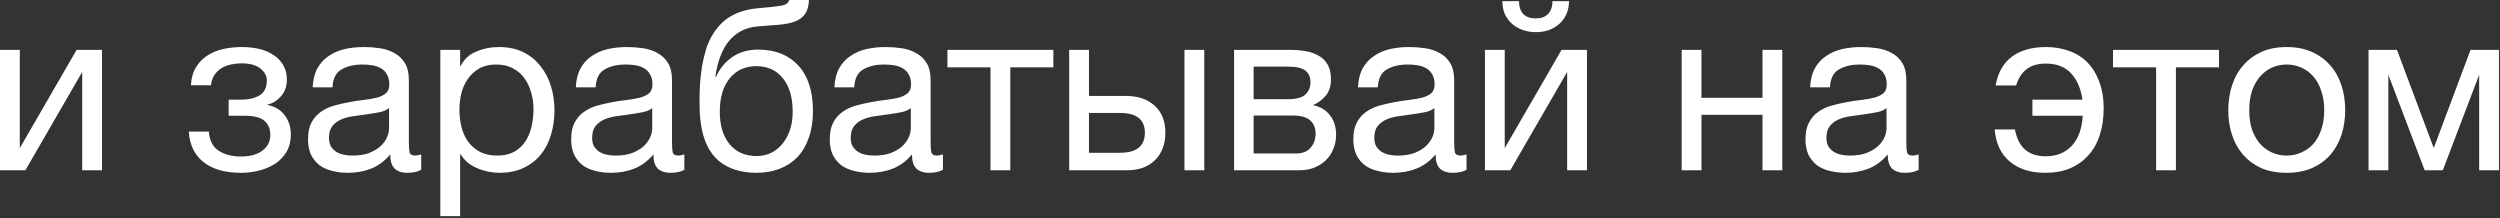 <?xml version="1.0" encoding="UTF-8"?> <svg xmlns="http://www.w3.org/2000/svg" width="687" height="60" viewBox="0 0 687 60" fill="none"><rect x="0" y="0" width="687" height="60" fill="#333333" stroke="none"/><path d="M-8.10623e-06 13.696H5.44V40.704L21.056 13.696H28.032V46.784H22.592V19.776L6.976 46.784H-8.10623e-06V13.696ZM66.222 47.488C61.828 47.488 58.393 46.507 55.919 44.544C53.444 42.581 52.1 39.787 51.886 36.16H57.391C57.561 38.592 58.457 40.341 60.078 41.408C61.7 42.475 63.727 43.008 66.159 43.008C68.761 43.008 70.766 42.453 72.174 41.344C73.582 40.235 74.287 38.827 74.287 37.12C74.287 35.456 73.753 34.155 72.686 33.216C71.62 32.277 69.806 31.808 67.246 31.808H62.831V27.392H66.35C68.27 27.392 69.913 27.008 71.278 26.24C72.644 25.429 73.326 24.043 73.326 22.08C73.326 20.843 72.729 19.755 71.534 18.816C70.382 17.877 68.654 17.408 66.35 17.408C65.369 17.408 64.388 17.515 63.407 17.728C62.468 17.941 61.614 18.283 60.846 18.752C60.078 19.221 59.438 19.84 58.926 20.608C58.414 21.376 58.094 22.315 57.967 23.424H52.462C52.59 21.376 53.081 19.691 53.934 18.368C54.788 17.003 55.855 15.936 57.135 15.168C58.414 14.357 59.865 13.781 61.486 13.44C63.108 13.099 64.751 12.928 66.415 12.928C68.121 12.928 69.721 13.099 71.215 13.44C72.708 13.781 74.009 14.336 75.118 15.104C76.27 15.829 77.166 16.747 77.806 17.856C78.489 18.965 78.831 20.288 78.831 21.824C78.831 23.744 78.276 25.301 77.166 26.496C76.1 27.691 74.884 28.437 73.519 28.736V28.864C74.287 28.992 75.055 29.248 75.823 29.632C76.591 30.016 77.273 30.549 77.871 31.232C78.468 31.872 78.959 32.683 79.343 33.664C79.727 34.603 79.918 35.712 79.918 36.992C79.918 38.784 79.534 40.341 78.766 41.664C77.999 42.987 76.975 44.075 75.695 44.928C74.415 45.781 72.942 46.421 71.278 46.848C69.657 47.275 67.972 47.488 66.222 47.488ZM95.59 47.488C94.096 47.488 92.688 47.317 91.365 46.976C90.043 46.677 88.87 46.165 87.846 45.44C86.864 44.672 86.075 43.712 85.478 42.56C84.923 41.365 84.645 39.936 84.645 38.272C84.645 36.395 84.966 34.859 85.606 33.664C86.246 32.469 87.078 31.509 88.102 30.784C89.168 30.016 90.363 29.44 91.686 29.056C93.051 28.672 94.438 28.352 95.846 28.096C97.339 27.797 98.747 27.584 100.069 27.456C101.435 27.285 102.629 27.072 103.653 26.816C104.677 26.517 105.488 26.112 106.085 25.6C106.683 25.045 106.981 24.256 106.981 23.232C106.981 22.037 106.747 21.077 106.277 20.352C105.851 19.627 105.275 19.072 104.549 18.688C103.867 18.304 103.077 18.048 102.181 17.92C101.328 17.792 100.475 17.728 99.621 17.728C97.317 17.728 95.397 18.176 93.862 19.072C92.326 19.925 91.493 21.568 91.365 24H85.925C86.011 21.952 86.438 20.224 87.206 18.816C87.974 17.408 88.998 16.277 90.278 15.424C91.558 14.528 93.008 13.888 94.629 13.504C96.293 13.12 98.064 12.928 99.942 12.928C101.435 12.928 102.907 13.035 104.357 13.248C105.851 13.461 107.195 13.909 108.389 14.592C109.584 15.232 110.544 16.149 111.269 17.344C111.995 18.539 112.357 20.096 112.357 22.016V39.04C112.357 40.32 112.421 41.259 112.549 41.856C112.72 42.453 113.232 42.752 114.085 42.752C114.469 42.752 115.024 42.645 115.749 42.432V46.656C114.811 47.211 113.509 47.488 111.845 47.488C110.437 47.488 109.307 47.104 108.453 46.336C107.643 45.525 107.237 44.224 107.237 42.432C105.744 44.224 103.995 45.525 101.989 46.336C100.027 47.104 97.894 47.488 95.59 47.488ZM96.805 42.752C98.597 42.752 100.133 42.517 101.413 42.048C102.693 41.536 103.739 40.917 104.549 40.192C105.36 39.424 105.957 38.613 106.341 37.76C106.725 36.864 106.917 36.032 106.917 35.264V29.696C106.235 30.251 105.339 30.635 104.229 30.848C103.12 31.061 101.947 31.253 100.709 31.424C99.515 31.595 98.299 31.765 97.061 31.936C95.824 32.107 94.715 32.405 93.734 32.832C92.752 33.259 91.942 33.877 91.302 34.688C90.704 35.456 90.406 36.523 90.406 37.888C90.406 38.784 90.576 39.552 90.918 40.192C91.302 40.789 91.771 41.28 92.326 41.664C92.923 42.048 93.606 42.325 94.374 42.496C95.141 42.667 95.952 42.752 96.805 42.752ZM121.004 13.696H126.444V18.176H126.572C127.468 16.341 128.876 15.019 130.796 14.208C132.716 13.355 134.828 12.928 137.132 12.928C139.692 12.928 141.911 13.397 143.788 14.336C145.708 15.275 147.287 16.555 148.524 18.176C149.804 19.755 150.764 21.589 151.404 23.68C152.044 25.771 152.364 27.989 152.364 30.336C152.364 32.725 152.044 34.965 151.404 37.056C150.807 39.104 149.868 40.917 148.588 42.496C147.351 44.032 145.772 45.248 143.852 46.144C141.975 47.04 139.778 47.488 137.26 47.488C136.407 47.488 135.49 47.403 134.508 47.232C133.527 47.061 132.546 46.784 131.564 46.4C130.583 46.016 129.644 45.504 128.748 44.864C127.895 44.181 127.17 43.349 126.572 42.368H126.444V59.392H121.004V13.696ZM136.684 42.752C138.519 42.752 140.076 42.389 141.356 41.664C142.636 40.939 143.66 39.979 144.428 38.784C145.196 37.589 145.751 36.224 146.092 34.688C146.434 33.152 146.604 31.573 146.604 29.952C146.604 28.416 146.391 26.923 145.964 25.472C145.58 23.979 144.962 22.656 144.108 21.504C143.298 20.352 142.231 19.435 140.908 18.752C139.628 18.069 138.114 17.728 136.364 17.728C134.53 17.728 132.972 18.091 131.692 18.816C130.412 19.541 129.367 20.501 128.556 21.696C127.746 22.848 127.148 24.171 126.764 25.664C126.423 27.157 126.252 28.672 126.252 30.208C126.252 31.829 126.444 33.408 126.828 34.944C127.212 36.437 127.81 37.76 128.62 38.912C129.474 40.064 130.562 41.003 131.884 41.728C133.207 42.411 134.807 42.752 136.684 42.752ZM167.902 47.488C166.409 47.488 165.001 47.317 163.678 46.976C162.355 46.677 161.182 46.165 160.158 45.44C159.177 44.672 158.387 43.712 157.79 42.56C157.235 41.365 156.958 39.936 156.958 38.272C156.958 36.395 157.278 34.859 157.918 33.664C158.558 32.469 159.39 31.509 160.414 30.784C161.481 30.016 162.675 29.44 163.998 29.056C165.363 28.672 166.75 28.352 168.158 28.096C169.651 27.797 171.059 27.584 172.382 27.456C173.747 27.285 174.942 27.072 175.966 26.816C176.99 26.517 177.801 26.112 178.398 25.6C178.995 25.045 179.294 24.256 179.294 23.232C179.294 22.037 179.059 21.077 178.59 20.352C178.163 19.627 177.587 19.072 176.862 18.688C176.179 18.304 175.39 18.048 174.494 17.92C173.641 17.792 172.787 17.728 171.934 17.728C169.63 17.728 167.71 18.176 166.174 19.072C164.638 19.925 163.806 21.568 163.678 24H158.238C158.323 21.952 158.75 20.224 159.518 18.816C160.286 17.408 161.31 16.277 162.59 15.424C163.87 14.528 165.321 13.888 166.942 13.504C168.606 13.12 170.377 12.928 172.254 12.928C173.747 12.928 175.219 13.035 176.67 13.248C178.163 13.461 179.507 13.909 180.702 14.592C181.897 15.232 182.857 16.149 183.582 17.344C184.307 18.539 184.67 20.096 184.67 22.016V39.04C184.67 40.32 184.734 41.259 184.862 41.856C185.033 42.453 185.545 42.752 186.398 42.752C186.782 42.752 187.337 42.645 188.062 42.432V46.656C187.123 47.211 185.822 47.488 184.158 47.488C182.75 47.488 181.619 47.104 180.766 46.336C179.955 45.525 179.55 44.224 179.55 42.432C178.057 44.224 176.307 45.525 174.302 46.336C172.339 47.104 170.206 47.488 167.902 47.488ZM169.118 42.752C170.91 42.752 172.446 42.517 173.726 42.048C175.006 41.536 176.051 40.917 176.862 40.192C177.673 39.424 178.27 38.613 178.654 37.76C179.038 36.864 179.23 36.032 179.23 35.264V29.696C178.547 30.251 177.651 30.635 176.542 30.848C175.433 31.061 174.259 31.253 173.022 31.424C171.827 31.595 170.611 31.765 169.374 31.936C168.137 32.107 167.027 32.405 166.046 32.832C165.065 33.259 164.254 33.877 163.614 34.688C163.017 35.456 162.718 36.523 162.718 37.888C162.718 38.784 162.889 39.552 163.23 40.192C163.614 40.789 164.083 41.28 164.638 41.664C165.235 42.048 165.918 42.325 166.686 42.496C167.454 42.667 168.265 42.752 169.118 42.752ZM207.909 47.488C203.642 47.488 200.186 46.4 197.541 44.224C194.938 42.048 193.296 38.677 192.613 34.112C192.357 32.32 192.229 30.315 192.229 28.096C192.229 26.517 192.272 24.875 192.357 23.168C192.485 21.461 192.677 19.776 192.933 18.112C193.232 16.448 193.616 14.848 194.085 13.312C194.597 11.776 195.258 10.389 196.069 9.152C197.52 6.891 199.29 5.227 201.381 4.16C203.472 3.051 206.096 2.389 209.253 2.176C211.344 2.005 213.093 1.813 214.501 1.6C215.909 1.387 216.698 0.853 216.869 5.72205e-05H222.309C222.224 1.664 221.861 2.944 221.221 3.84C220.581 4.736 219.685 5.419 218.533 5.888C217.381 6.315 215.973 6.613 214.309 6.784C212.645 6.912 210.704 7.061 208.485 7.232C206.65 7.36 205.05 7.787 203.685 8.512C202.32 9.237 201.146 10.219 200.165 11.456C199.226 12.651 198.458 14.08 197.861 15.744C197.264 17.365 196.837 19.157 196.581 21.12H196.773C197.712 18.944 199.162 17.152 201.125 15.744C203.13 14.336 205.541 13.632 208.357 13.632C213.008 13.632 216.677 15.083 219.365 17.984C222.053 20.885 223.397 25.067 223.397 30.528C223.397 33.301 223.013 35.755 222.245 37.888C221.52 39.979 220.474 41.749 219.109 43.2C217.744 44.608 216.101 45.675 214.181 46.4C212.304 47.125 210.213 47.488 207.909 47.488ZM207.973 42.88C209.253 42.88 210.49 42.624 211.685 42.112C212.88 41.557 213.925 40.768 214.821 39.744C215.717 38.72 216.442 37.461 216.997 35.968C217.552 34.432 217.829 32.661 217.829 30.656C217.829 26.773 216.933 23.723 215.141 21.504C213.349 19.285 210.917 18.176 207.845 18.176C204.773 18.176 202.32 19.307 200.485 21.568C198.693 23.787 197.797 26.837 197.797 30.72C197.797 34.475 198.693 37.44 200.485 39.616C202.277 41.792 204.773 42.88 207.973 42.88ZM238.964 47.488C237.471 47.488 236.063 47.317 234.74 46.976C233.418 46.677 232.244 46.165 231.22 45.44C230.239 44.672 229.45 43.712 228.852 42.56C228.298 41.365 228.02 39.936 228.02 38.272C228.02 36.395 228.34 34.859 228.98 33.664C229.62 32.469 230.452 31.509 231.476 30.784C232.543 30.016 233.738 29.44 235.06 29.056C236.426 28.672 237.812 28.352 239.22 28.096C240.714 27.797 242.122 27.584 243.444 27.456C244.81 27.285 246.004 27.072 247.028 26.816C248.052 26.517 248.863 26.112 249.46 25.6C250.058 25.045 250.356 24.256 250.356 23.232C250.356 22.037 250.122 21.077 249.652 20.352C249.226 19.627 248.65 19.072 247.924 18.688C247.242 18.304 246.452 18.048 245.556 17.92C244.703 17.792 243.85 17.728 242.996 17.728C240.692 17.728 238.772 18.176 237.236 19.072C235.7 19.925 234.868 21.568 234.74 24H229.3C229.386 21.952 229.812 20.224 230.58 18.816C231.348 17.408 232.372 16.277 233.652 15.424C234.932 14.528 236.383 13.888 238.004 13.504C239.668 13.12 241.439 12.928 243.316 12.928C244.81 12.928 246.282 13.035 247.732 13.248C249.226 13.461 250.57 13.909 251.764 14.592C252.959 15.232 253.919 16.149 254.644 17.344C255.37 18.539 255.732 20.096 255.732 22.016V39.04C255.732 40.32 255.796 41.259 255.924 41.856C256.095 42.453 256.607 42.752 257.46 42.752C257.844 42.752 258.399 42.645 259.124 42.432V46.656C258.186 47.211 256.884 47.488 255.22 47.488C253.812 47.488 252.682 47.104 251.828 46.336C251.018 45.525 250.612 44.224 250.612 42.432C249.119 44.224 247.37 45.525 245.364 46.336C243.402 47.104 241.268 47.488 238.964 47.488ZM240.18 42.752C241.972 42.752 243.508 42.517 244.788 42.048C246.068 41.536 247.114 40.917 247.924 40.192C248.735 39.424 249.332 38.613 249.716 37.76C250.1 36.864 250.292 36.032 250.292 35.264V29.696C249.61 30.251 248.714 30.635 247.604 30.848C246.495 31.061 245.322 31.253 244.084 31.424C242.89 31.595 241.674 31.765 240.436 31.936C239.199 32.107 238.09 32.405 237.108 32.832C236.127 33.259 235.316 33.877 234.676 34.688C234.079 35.456 233.78 36.523 233.78 37.888C233.78 38.784 233.951 39.552 234.292 40.192C234.676 40.789 235.146 41.28 235.7 41.664C236.298 42.048 236.98 42.325 237.748 42.496C238.516 42.667 239.327 42.752 240.18 42.752ZM272.187 18.496H260.347V13.696H289.467V18.496H277.627V46.784H272.187V18.496ZM293.812 13.696H299.252V26.368H309.492C312.735 26.368 315.338 27.264 317.3 29.056C319.263 30.805 320.244 33.28 320.244 36.48C320.244 39.595 319.306 42.091 317.428 43.968C315.551 45.845 312.991 46.784 309.748 46.784H293.812V13.696ZM307.764 41.984C312.33 41.984 314.612 40.149 314.612 36.48C314.612 32.853 312.33 31.04 307.764 31.04H299.252V41.984H307.764ZM325.492 13.696H330.932V46.784H325.492V13.696ZM339.125 13.696H354.421C355.872 13.696 357.258 13.803 358.581 14.016C359.946 14.229 361.162 14.635 362.229 15.232C363.296 15.787 364.149 16.597 364.789 17.664C365.429 18.731 365.749 20.096 365.749 21.76C365.749 23.552 365.322 25.003 364.469 26.112C363.616 27.221 362.421 28.139 360.885 28.864V28.928C362.805 29.312 364.32 30.208 365.429 31.616C366.581 33.024 367.157 34.837 367.157 37.056C367.157 38.464 366.901 39.765 366.389 40.96C365.92 42.155 365.237 43.179 364.341 44.032C363.445 44.885 362.378 45.568 361.141 46.08C359.904 46.549 358.56 46.784 357.109 46.784H339.125V13.696ZM356.085 42.176C357.877 42.176 359.221 41.664 360.117 40.64C361.056 39.573 361.525 38.251 361.525 36.672C361.525 35.179 361.034 33.984 360.053 33.088C359.072 32.192 357.429 31.744 355.125 31.744H344.501V42.176H356.085ZM353.845 27.264C356.192 27.264 357.813 26.837 358.709 25.984C359.648 25.131 360.117 24 360.117 22.592C360.117 21.227 359.669 20.181 358.773 19.456C357.877 18.688 356.234 18.304 353.845 18.304H344.501V27.264H353.845ZM382.839 47.488C381.346 47.488 379.938 47.317 378.615 46.976C377.293 46.677 376.119 46.165 375.095 45.44C374.114 44.672 373.325 43.712 372.727 42.56C372.173 41.365 371.895 39.936 371.895 38.272C371.895 36.395 372.215 34.859 372.855 33.664C373.495 32.469 374.327 31.509 375.351 30.784C376.418 30.016 377.613 29.44 378.935 29.056C380.301 28.672 381.687 28.352 383.095 28.096C384.589 27.797 385.997 27.584 387.319 27.456C388.685 27.285 389.879 27.072 390.903 26.816C391.927 26.517 392.738 26.112 393.335 25.6C393.933 25.045 394.231 24.256 394.231 23.232C394.231 22.037 393.997 21.077 393.527 20.352C393.101 19.627 392.525 19.072 391.799 18.688C391.117 18.304 390.327 18.048 389.431 17.92C388.578 17.792 387.725 17.728 386.871 17.728C384.567 17.728 382.647 18.176 381.111 19.072C379.575 19.925 378.743 21.568 378.615 24H373.175C373.261 21.952 373.687 20.224 374.455 18.816C375.223 17.408 376.247 16.277 377.527 15.424C378.807 14.528 380.258 13.888 381.879 13.504C383.543 13.12 385.314 12.928 387.191 12.928C388.685 12.928 390.157 13.035 391.607 13.248C393.101 13.461 394.445 13.909 395.639 14.592C396.834 15.232 397.794 16.149 398.519 17.344C399.245 18.539 399.607 20.096 399.607 22.016V39.04C399.607 40.32 399.671 41.259 399.799 41.856C399.97 42.453 400.482 42.752 401.335 42.752C401.719 42.752 402.274 42.645 402.999 42.432V46.656C402.061 47.211 400.759 47.488 399.095 47.488C397.687 47.488 396.557 47.104 395.703 46.336C394.893 45.525 394.487 44.224 394.487 42.432C392.994 44.224 391.245 45.525 389.239 46.336C387.277 47.104 385.143 47.488 382.839 47.488ZM384.055 42.752C385.847 42.752 387.383 42.517 388.663 42.048C389.943 41.536 390.989 40.917 391.799 40.192C392.61 39.424 393.207 38.613 393.591 37.76C393.975 36.864 394.167 36.032 394.167 35.264V29.696C393.485 30.251 392.589 30.635 391.479 30.848C390.37 31.061 389.197 31.253 387.959 31.424C386.765 31.595 385.549 31.765 384.311 31.936C383.074 32.107 381.965 32.405 380.983 32.832C380.002 33.259 379.191 33.877 378.551 34.688C377.954 35.456 377.655 36.523 377.655 37.888C377.655 38.784 377.826 39.552 378.167 40.192C378.551 40.789 379.021 41.28 379.575 41.664C380.173 42.048 380.855 42.325 381.623 42.496C382.391 42.667 383.202 42.752 384.055 42.752ZM408.062 13.696H413.502V40.704L429.118 13.696H436.094V46.784H430.654V19.776L415.038 46.784H408.062V13.696ZM422.078 8.832C420.798 8.832 419.604 8.64 418.494 8.256C417.385 7.872 416.404 7.317 415.55 6.592C414.74 5.867 414.078 4.992 413.566 3.968C413.097 2.901 412.862 1.685 412.862 0.32H417.406C417.492 3.477 419.028 5.056 422.014 5.056C423.508 5.056 424.638 4.651 425.406 3.84C426.217 2.987 426.622 1.813 426.622 0.32H431.166C431.166 1.6 430.932 2.773 430.462 3.84C429.993 4.907 429.353 5.803 428.542 6.528C427.732 7.253 426.772 7.829 425.662 8.256C424.553 8.64 423.358 8.832 422.078 8.832ZM462.125 13.696H467.565V26.88H484.333V13.696H489.773V46.784H484.333V31.552H467.565V46.784H462.125V13.696ZM507.089 47.488C505.596 47.488 504.188 47.317 502.865 46.976C501.543 46.677 500.369 46.165 499.345 45.44C498.364 44.672 497.575 43.712 496.977 42.56C496.423 41.365 496.145 39.936 496.145 38.272C496.145 36.395 496.465 34.859 497.105 33.664C497.745 32.469 498.577 31.509 499.601 30.784C500.668 30.016 501.863 29.44 503.185 29.056C504.551 28.672 505.937 28.352 507.345 28.096C508.839 27.797 510.247 27.584 511.569 27.456C512.935 27.285 514.129 27.072 515.153 26.816C516.177 26.517 516.988 26.112 517.585 25.6C518.183 25.045 518.481 24.256 518.481 23.232C518.481 22.037 518.247 21.077 517.777 20.352C517.351 19.627 516.775 19.072 516.049 18.688C515.367 18.304 514.577 18.048 513.681 17.92C512.828 17.792 511.975 17.728 511.121 17.728C508.817 17.728 506.897 18.176 505.361 19.072C503.825 19.925 502.993 21.568 502.865 24H497.425C497.511 21.952 497.937 20.224 498.705 18.816C499.473 17.408 500.497 16.277 501.777 15.424C503.057 14.528 504.508 13.888 506.129 13.504C507.793 13.12 509.564 12.928 511.441 12.928C512.935 12.928 514.407 13.035 515.857 13.248C517.351 13.461 518.695 13.909 519.889 14.592C521.084 15.232 522.044 16.149 522.769 17.344C523.495 18.539 523.857 20.096 523.857 22.016V39.04C523.857 40.32 523.921 41.259 524.049 41.856C524.22 42.453 524.732 42.752 525.585 42.752C525.969 42.752 526.524 42.645 527.249 42.432V46.656C526.311 47.211 525.009 47.488 523.345 47.488C521.937 47.488 520.807 47.104 519.953 46.336C519.143 45.525 518.737 44.224 518.737 42.432C517.244 44.224 515.495 45.525 513.489 46.336C511.527 47.104 509.393 47.488 507.089 47.488ZM508.305 42.752C510.097 42.752 511.633 42.517 512.913 42.048C514.193 41.536 515.239 40.917 516.049 40.192C516.86 39.424 517.457 38.613 517.841 37.76C518.225 36.864 518.417 36.032 518.417 35.264V29.696C517.735 30.251 516.839 30.635 515.729 30.848C514.62 31.061 513.447 31.253 512.209 31.424C511.015 31.595 509.799 31.765 508.561 31.936C507.324 32.107 506.215 32.405 505.233 32.832C504.252 33.259 503.441 33.877 502.801 34.688C502.204 35.456 501.905 36.523 501.905 37.888C501.905 38.784 502.076 39.552 502.417 40.192C502.801 40.789 503.271 41.28 503.825 41.664C504.423 42.048 505.105 42.325 505.873 42.496C506.641 42.667 507.452 42.752 508.305 42.752ZM562.029 47.488C558.018 47.488 554.776 46.464 552.301 44.416C549.826 42.325 548.44 39.381 548.141 35.584H553.709C554.605 40.491 557.421 42.944 562.157 42.944C565.101 42.944 567.469 42.005 569.261 40.128C571.096 38.208 572.12 35.435 572.333 31.808H558.509V27.392H572.269C571.8 24.277 570.733 21.845 569.069 20.096C567.448 18.347 565.144 17.472 562.157 17.472C557.933 17.472 555.224 19.477 554.029 23.488H548.397C548.994 20.032 550.466 17.408 552.813 15.616C555.202 13.824 558.338 12.928 562.221 12.928C564.653 12.928 566.85 13.312 568.813 14.08C570.776 14.805 572.44 15.893 573.805 17.344C575.17 18.795 576.216 20.565 576.941 22.656C577.709 24.704 578.093 27.072 578.093 29.76C578.093 32.448 577.73 34.901 577.005 37.12C576.322 39.296 575.277 41.152 573.869 42.688C572.504 44.224 570.818 45.419 568.813 46.272C566.85 47.083 564.589 47.488 562.029 47.488ZM592.5 18.496H580.66V13.696H609.78V18.496H597.94V46.784H592.5V18.496ZM628.397 47.488C625.752 47.488 623.426 47.061 621.421 46.208C619.458 45.312 617.794 44.096 616.429 42.56C615.064 40.981 614.04 39.147 613.357 37.056C612.674 34.965 612.333 32.704 612.333 30.272C612.333 27.84 612.674 25.579 613.357 23.488C614.04 21.355 615.064 19.52 616.429 17.984C617.794 16.405 619.458 15.168 621.421 14.272C623.426 13.376 625.752 12.928 628.397 12.928C631 12.928 633.304 13.376 635.309 14.272C637.314 15.168 639 16.405 640.365 17.984C641.73 19.52 642.754 21.355 643.437 23.488C644.12 25.579 644.461 27.84 644.461 30.272C644.461 32.704 644.12 34.965 643.437 37.056C642.754 39.147 641.73 40.981 640.365 42.56C639 44.096 637.314 45.312 635.309 46.208C633.304 47.061 631 47.488 628.397 47.488ZM628.397 42.752C629.805 42.752 631.128 42.475 632.365 41.92C633.645 41.365 634.754 40.576 635.693 39.552C636.632 38.485 637.357 37.184 637.869 35.648C638.424 34.069 638.701 32.277 638.701 30.272C638.701 28.267 638.424 26.496 637.869 24.96C637.357 23.381 636.632 22.059 635.693 20.992C634.754 19.925 633.645 19.115 632.365 18.56C631.128 18.005 629.805 17.728 628.397 17.728C626.989 17.728 625.645 18.005 624.365 18.56C623.128 19.115 622.04 19.925 621.101 20.992C620.162 22.059 619.416 23.381 618.861 24.96C618.349 26.496 618.093 28.267 618.093 30.272C618.093 32.277 618.349 34.069 618.861 35.648C619.416 37.184 620.162 38.485 621.101 39.552C622.04 40.576 623.128 41.365 624.365 41.92C625.645 42.475 626.989 42.752 628.397 42.752ZM650.875 13.696H658.683L668.731 40.512H668.859L678.907 13.696H686.715V46.784H681.275V20.544L671.291 46.784H666.299L656.315 20.544V46.784H650.875V13.696Z" fill="white"></path></svg> 